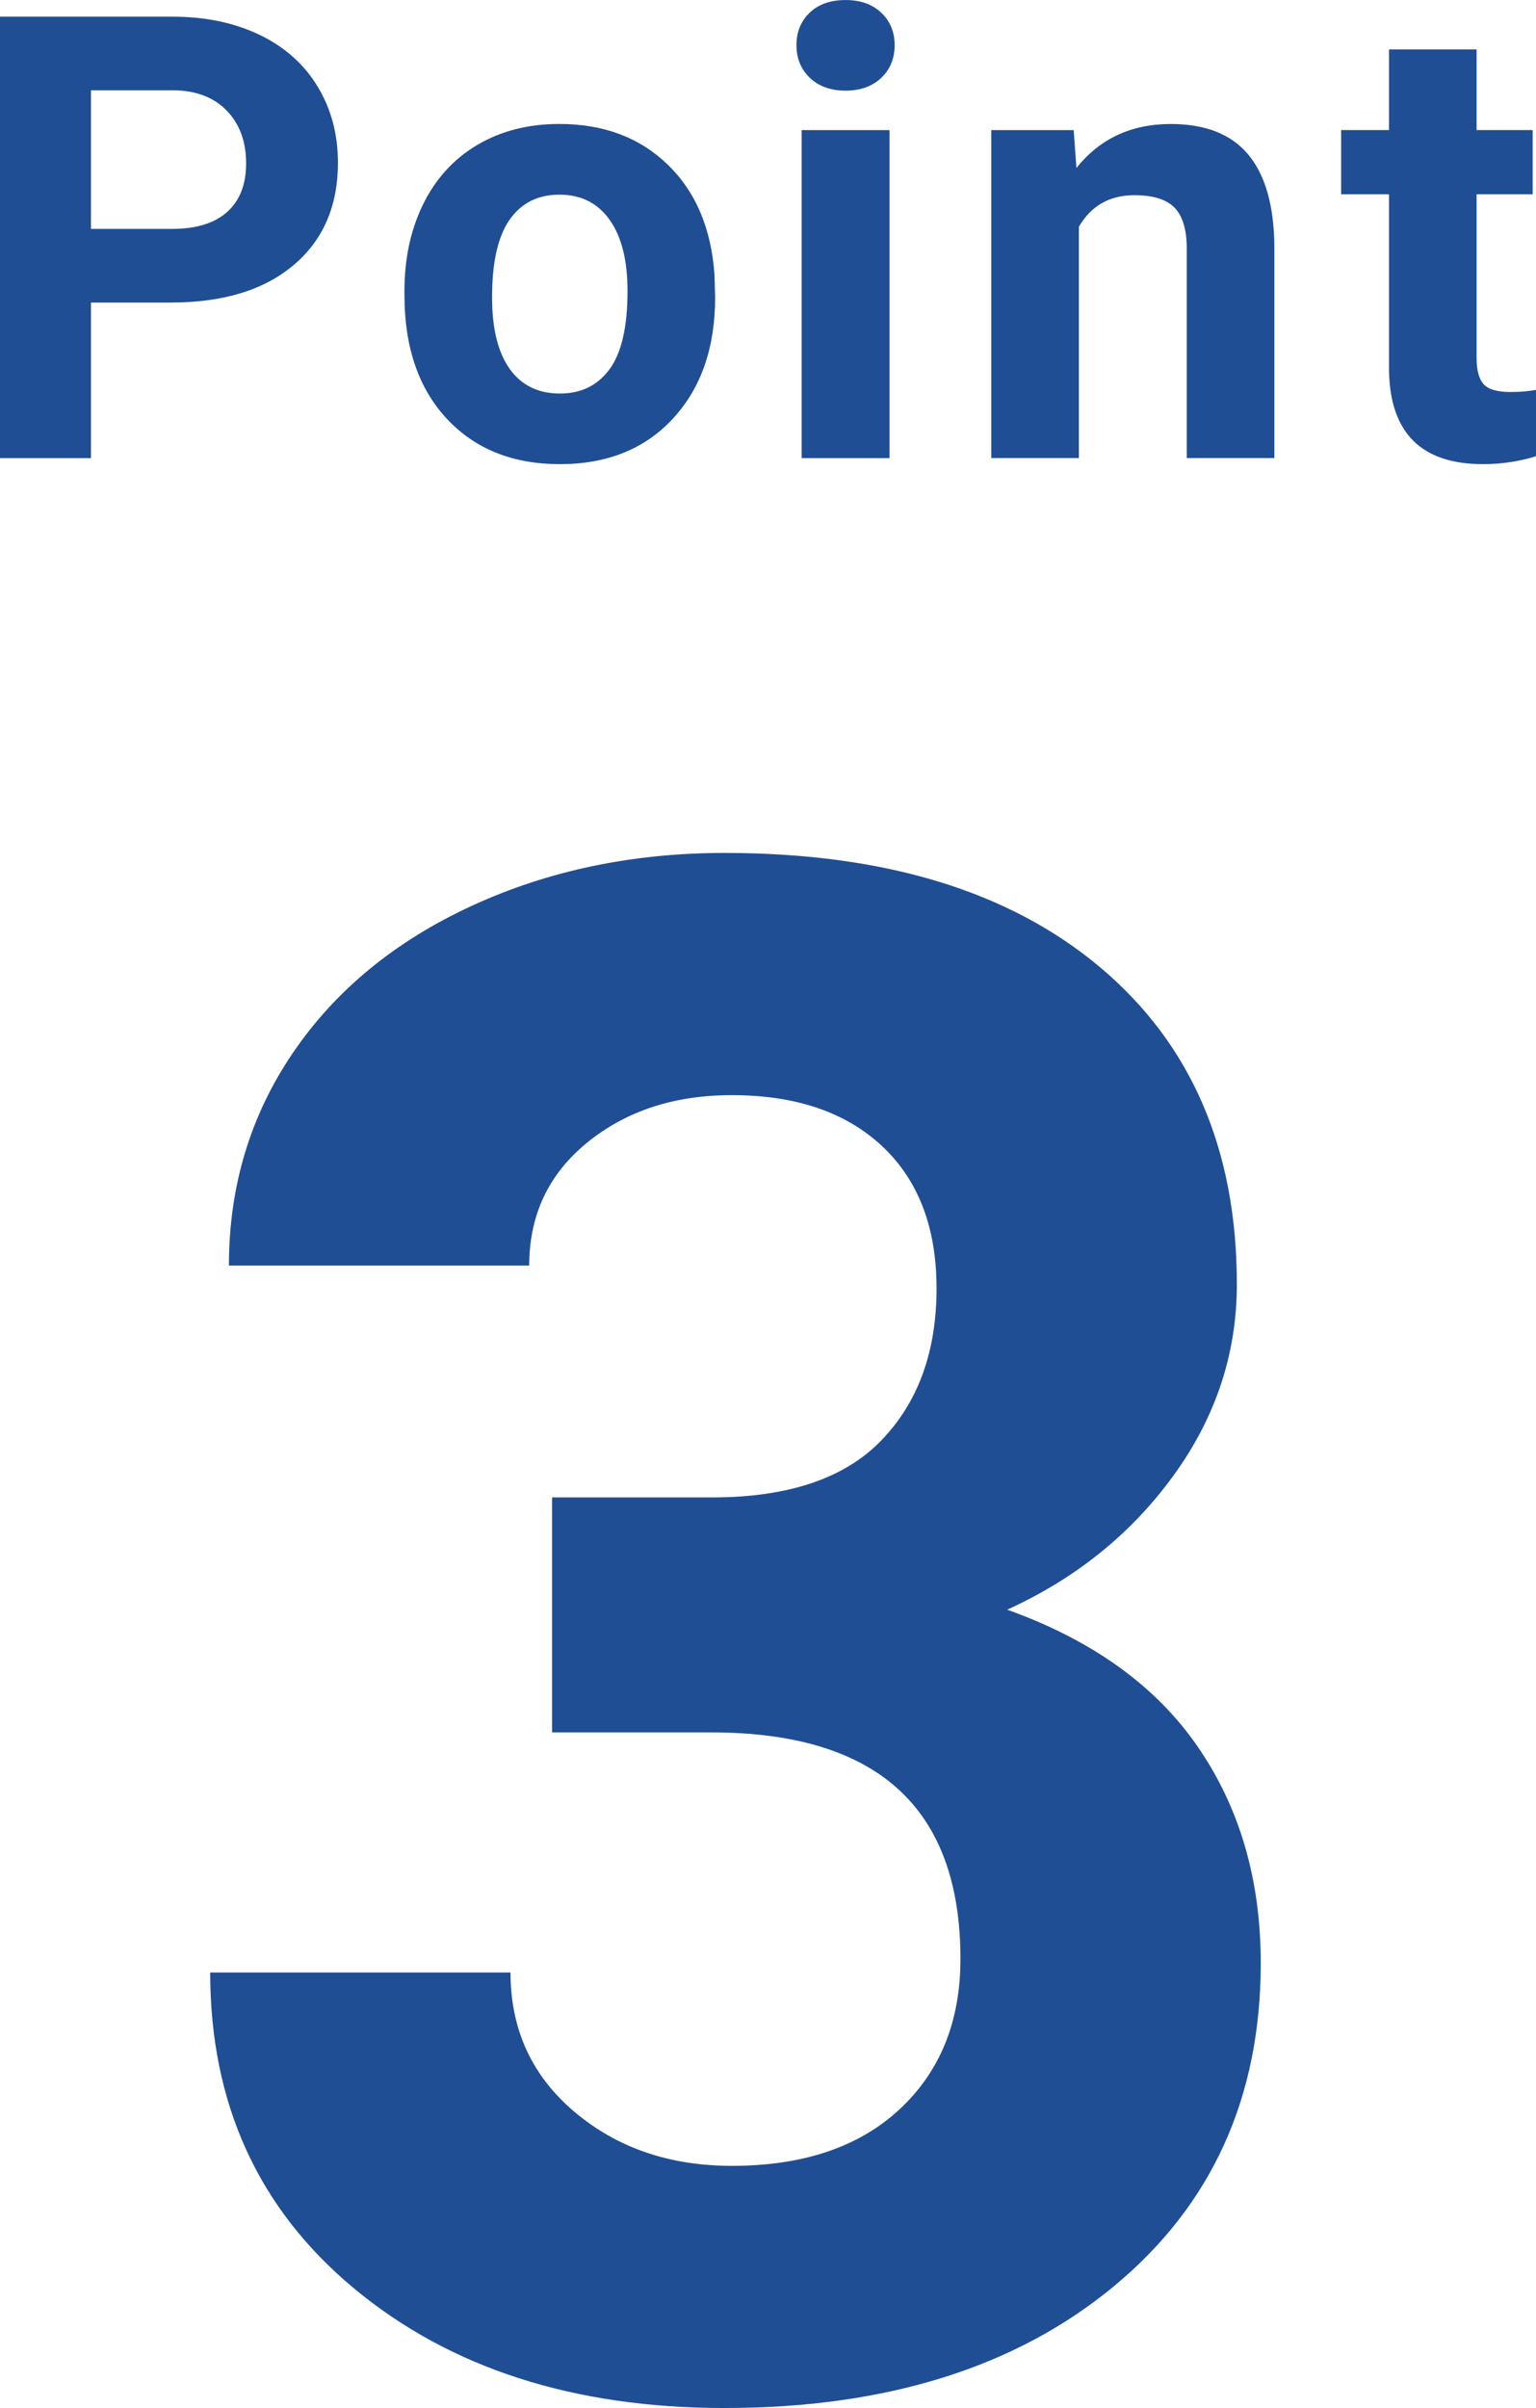 <?xml version="1.0" encoding="UTF-8"?>
<svg id="_レイヤー_2" data-name="レイヤー 2" xmlns="http://www.w3.org/2000/svg" xmlns:xlink="http://www.w3.org/1999/xlink" viewBox="0 0 34.643 54.293">
  <defs>
    <style>
      .cls-1 {
        filter: url(#outer-glow-2);
      }

      .cls-2 {
        filter: url(#outer-glow-1);
      }

      .cls-3 {
        fill: #1f4e94;
      }
    </style>
    <filter id="outer-glow-1" x="0" y="0" width="34.643" height="10.466" filterUnits="userSpaceOnUse">
      <feOffset dx="0" dy="0"/>
      <feGaussianBlur result="blur" stdDeviation="2.413"/>
      <feFlood flood-color="#000" flood-opacity=".08"/>
      <feComposite in2="blur" operator="in"/>
      <feComposite in="SourceGraphic"/>
    </filter>
    <filter id="outer-glow-2" x="4.741" y="19.231" width="23.695" height="35.062" filterUnits="userSpaceOnUse">
      <feOffset dx="0" dy="0"/>
      <feGaussianBlur result="blur-2" stdDeviation="2.413"/>
      <feFlood flood-color="#000" flood-opacity=".08"/>
      <feComposite in2="blur-2" operator="in"/>
      <feComposite in="SourceGraphic"/>
    </filter>
  </defs>
  <g id="design">
    <g id="icon_point_03">
      <g class="cls-2">
        <path class="cls-3" d="M2.051,6.822v3.507H0V.376h3.883c.748,0,1.405.137,1.972.41s1.004.662,1.309,1.166.458,1.077.458,1.719c0,.975-.334,1.744-1.001,2.307s-1.592.844-2.772.844h-1.798ZM2.051,5.161h1.832c.542,0,.956-.127,1.241-.383s.427-.62.427-1.094c0-.488-.144-.882-.431-1.183s-.684-.456-1.189-.465h-1.88v3.124Z"/>
        <path class="cls-3" d="M9.122,6.562c0-.734.141-1.388.424-1.962s.689-1.019,1.22-1.333,1.147-.472,1.849-.472c.998,0,1.812.305,2.444.916s.983,1.44,1.056,2.488l.014.506c0,1.135-.317,2.045-.95,2.731s-1.483,1.029-2.55,1.029-1.917-.342-2.553-1.025-.954-1.613-.954-2.789v-.089ZM11.098,6.703c0,.703.132,1.241.396,1.612.264.372.643.558,1.135.558.479,0,.852-.184,1.121-.551.269-.367.403-.955.403-1.763,0-.689-.134-1.223-.403-1.602s-.647-.568-1.135-.568c-.483,0-.857.188-1.121.565s-.396.959-.396,1.749Z"/>
        <path class="cls-3" d="M17.963,1.019c0-.296.099-.54.297-.731s.468-.287.81-.287c.337,0,.606.096.807.287s.301.435.301.731c0,.301-.102.547-.304.738s-.471.287-.803.287-.601-.096-.803-.287-.304-.438-.304-.738ZM20.062,10.329h-1.982V2.933h1.982v7.396Z"/>
        <path class="cls-3" d="M24.216,2.933l.062.854c.529-.661,1.237-.991,2.126-.991.784,0,1.367.23,1.75.69s.579,1.148.588,2.064v4.778h-1.976v-4.73c0-.419-.091-.724-.273-.913s-.485-.284-.909-.284c-.556,0-.973.237-1.251.711v5.216h-1.976V2.933h1.859Z"/>
        <path class="cls-3" d="M33.303,1.114v1.818h1.265v1.449h-1.265v3.691c0,.273.052.469.157.588s.305.178.602.178c.219,0,.413-.016.581-.048v1.497c-.387.119-.786.178-1.196.178-1.385,0-2.092-.7-2.119-2.099v-3.985h-1.08v-1.449h1.08v-1.818h1.976Z"/>
      </g>
      <g class="cls-1">
        <path class="cls-3" d="M12.452,33.762h3.609c1.719,0,2.992-.43,3.82-1.289s1.242-2,1.242-3.422c0-1.375-.41-2.445-1.23-3.211s-1.949-1.148-3.387-1.148c-1.297,0-2.383.355-3.258,1.066s-1.312,1.637-1.312,2.777h-6.773c0-1.781.48-3.379,1.441-4.793s2.305-2.52,4.031-3.316,3.629-1.195,5.707-1.195c3.609,0,6.438.863,8.484,2.59s3.07,4.105,3.07,7.137c0,1.562-.477,3-1.43,4.312s-2.203,2.32-3.75,3.023c1.922.688,3.355,1.719,4.301,3.094s1.418,3,1.418,4.875c0,3.031-1.105,5.461-3.316,7.289s-5.137,2.742-8.777,2.742c-3.406,0-6.191-.898-8.355-2.695s-3.246-4.172-3.246-7.125h6.773c0,1.281.48,2.328,1.441,3.141s2.145,1.219,3.551,1.219c1.609,0,2.871-.426,3.785-1.277s1.371-1.98,1.371-3.387c0-3.406-1.875-5.109-5.625-5.109h-3.586v-5.297Z"/>
      </g>
    </g>
  </g>
</svg>